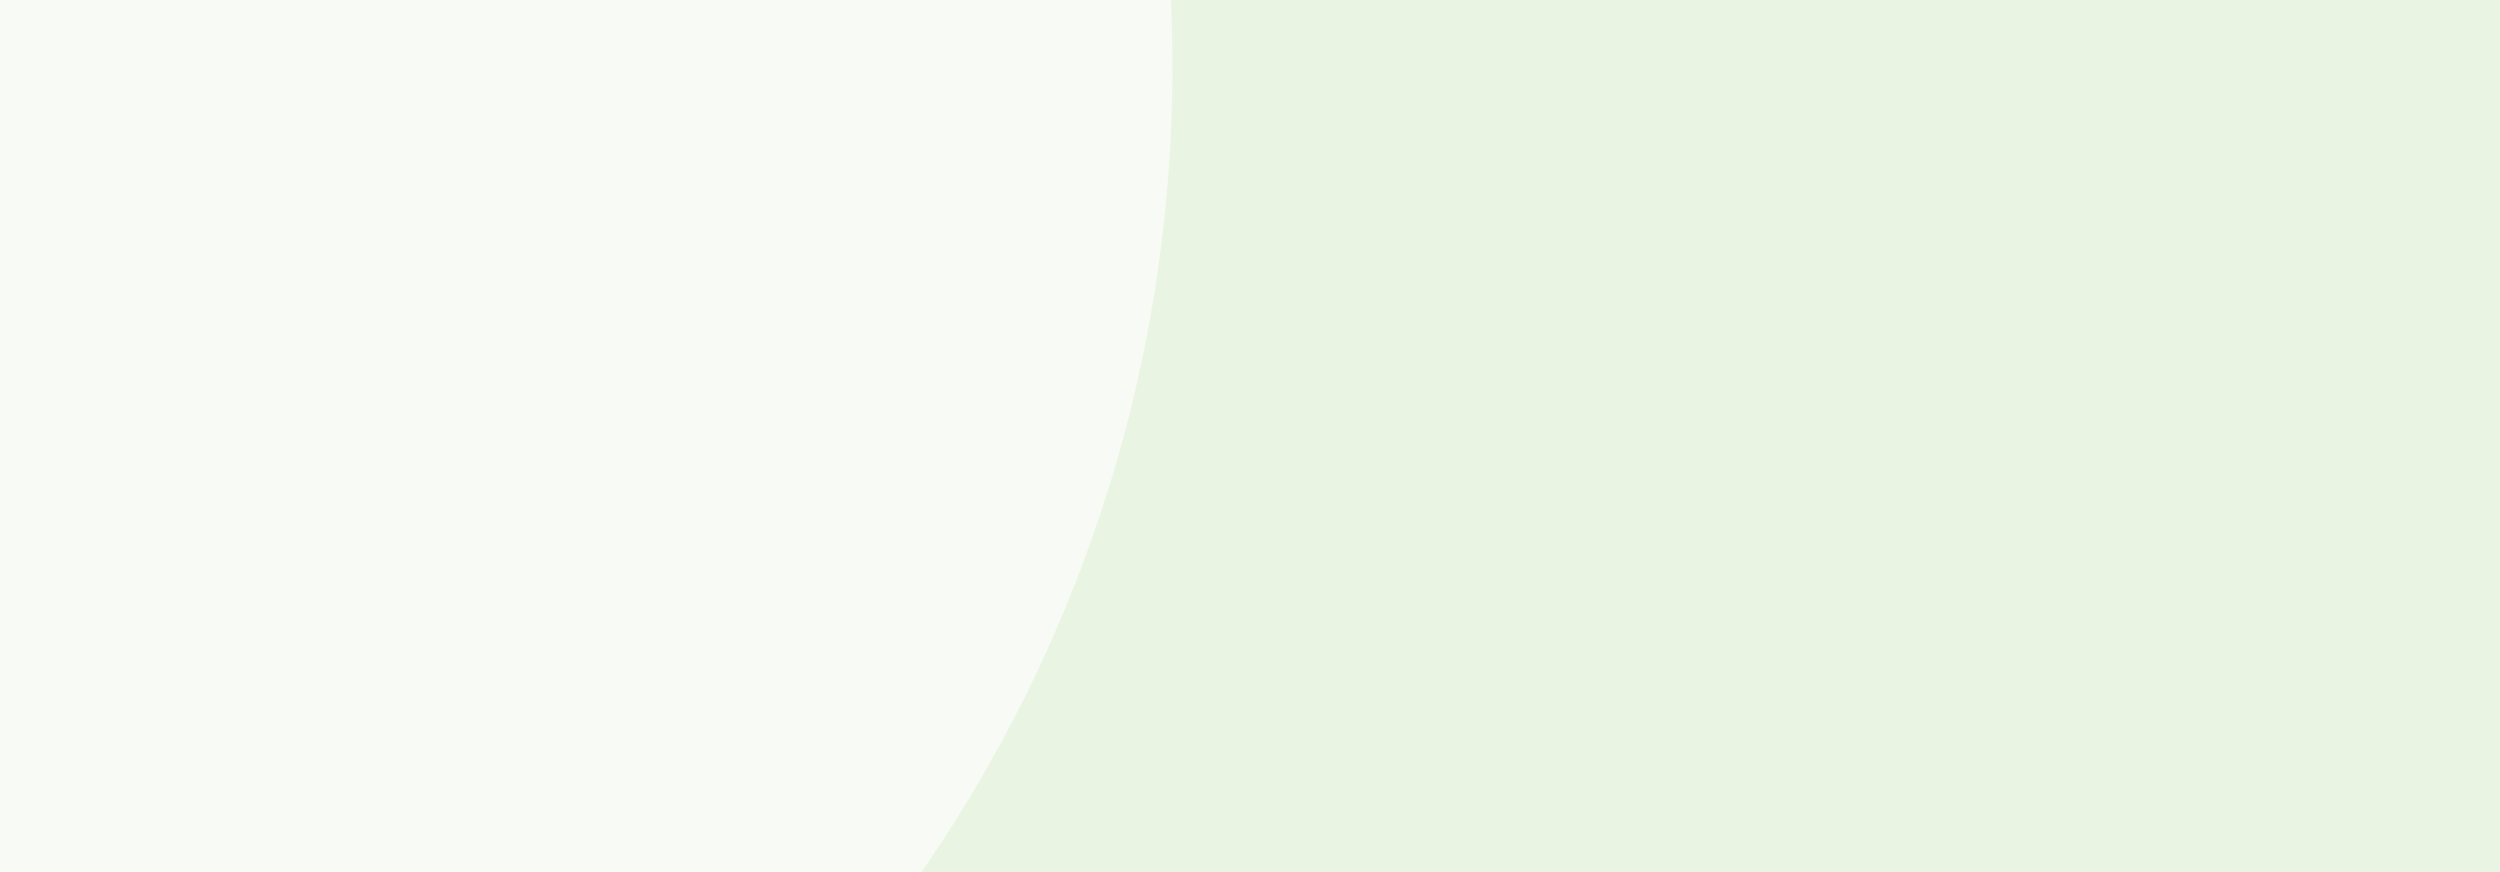 <svg xmlns="http://www.w3.org/2000/svg" xmlns:xlink="http://www.w3.org/1999/xlink" id="Ebene_1" x="0px" y="0px" viewBox="0 0 1920 670" style="enable-background:new 0 0 1920 670;" xml:space="preserve">
<style type="text/css">
	.st0{fill:#EAF4E2;}
	.st1{fill:#F8FBF5;}
</style>
<rect y="-50" class="st0" width="1920" height="770"></rect>
<path class="st1" d="M0,720h670.8C814.7,535.4,900.4,303.2,900.4,51c0-34-1.6-67.7-4.6-101H0V720z"></path>
</svg>